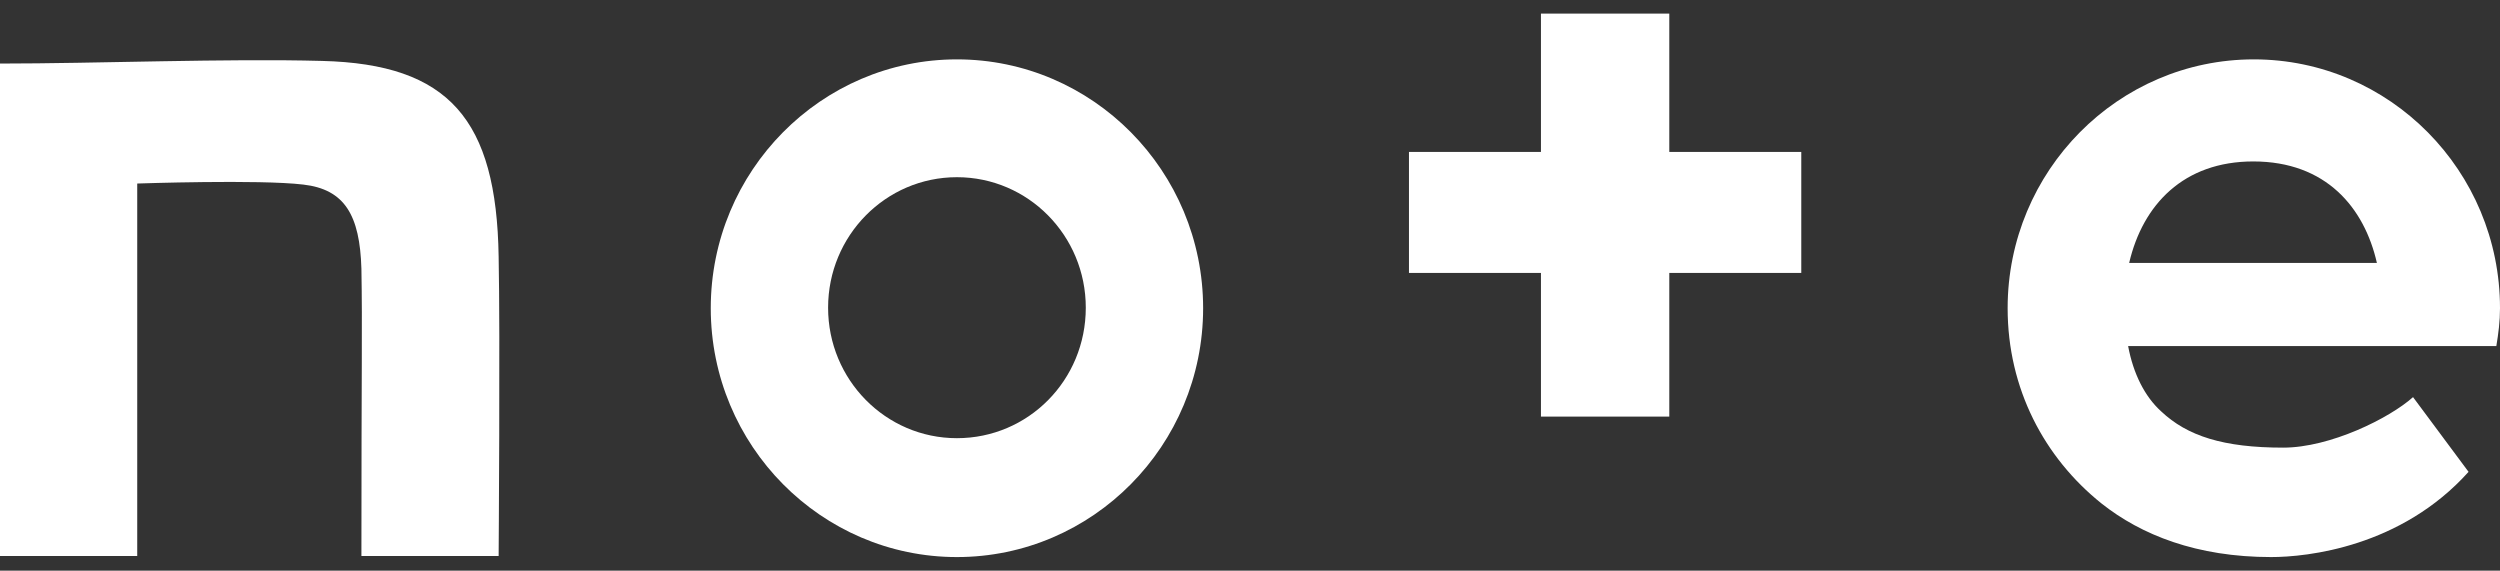 <svg width="92" height="21" viewBox="0 0 92 21" fill="none" xmlns="http://www.w3.org/2000/svg">
<rect x="0" y="0" width="92" height="21" fill="#333333" stroke="none"/>
<g clip-path="url(#clip0_51_60351)">
<path d="M11.854 2.242C8.385 2.146 3.527 2.339 0 2.339V20.461H5.05V6.754C5.05 6.754 9.541 6.599 11.16 6.792C12.683 6.967 13.242 7.915 13.3 9.89C13.338 12.136 13.3 13.317 13.3 20.461H18.35C18.35 20.461 18.408 12.291 18.35 9.445C18.273 4.392 16.519 2.359 11.854 2.242Z" fill="white"/>
<path d="M35.215 2.185C30.223 2.185 26.156 6.289 26.156 11.342C26.156 16.396 30.223 20.5 35.215 20.5C40.208 20.5 44.275 16.396 44.275 11.342C44.275 6.289 40.208 2.185 35.215 2.185ZM35.215 16.125C32.594 16.125 30.474 13.976 30.474 11.323C30.474 8.671 32.594 6.521 35.215 6.521C37.837 6.521 39.957 8.671 39.957 11.323C39.957 13.995 37.837 16.125 35.215 16.125Z" fill="white"/>
<path d="M92 11.342C92 6.289 87.933 2.185 82.941 2.185C77.948 2.185 73.881 6.289 73.881 11.342C73.881 14.305 75.231 16.841 77.332 18.525C78.796 19.687 80.84 20.5 83.577 20.5C84.907 20.5 88.357 20.132 90.843 17.364L88.8 14.614C87.933 15.389 85.755 16.473 84.02 16.473C81.823 16.473 80.493 16.047 79.529 15.137C78.931 14.595 78.507 13.762 78.315 12.736H91.865C91.942 12.272 92 11.826 92 11.342ZM78.353 9.677C78.854 7.528 80.358 5.941 82.921 5.941C85.601 5.941 87.008 7.644 87.47 9.677H78.353Z" fill="white"/>
<path d="M61.43 0.5H56.707V5.592H51.85V10.045H56.707V15.331H61.43V10.045H66.287V5.592H61.43V0.5Z" fill="white"/>
</g>
<defs>
<clipPath id="clip0_51_60351">
<rect width="92" height="20" fill="white" transform="translate(0 0.5)"/>
</clipPath>
</defs>
</svg>
